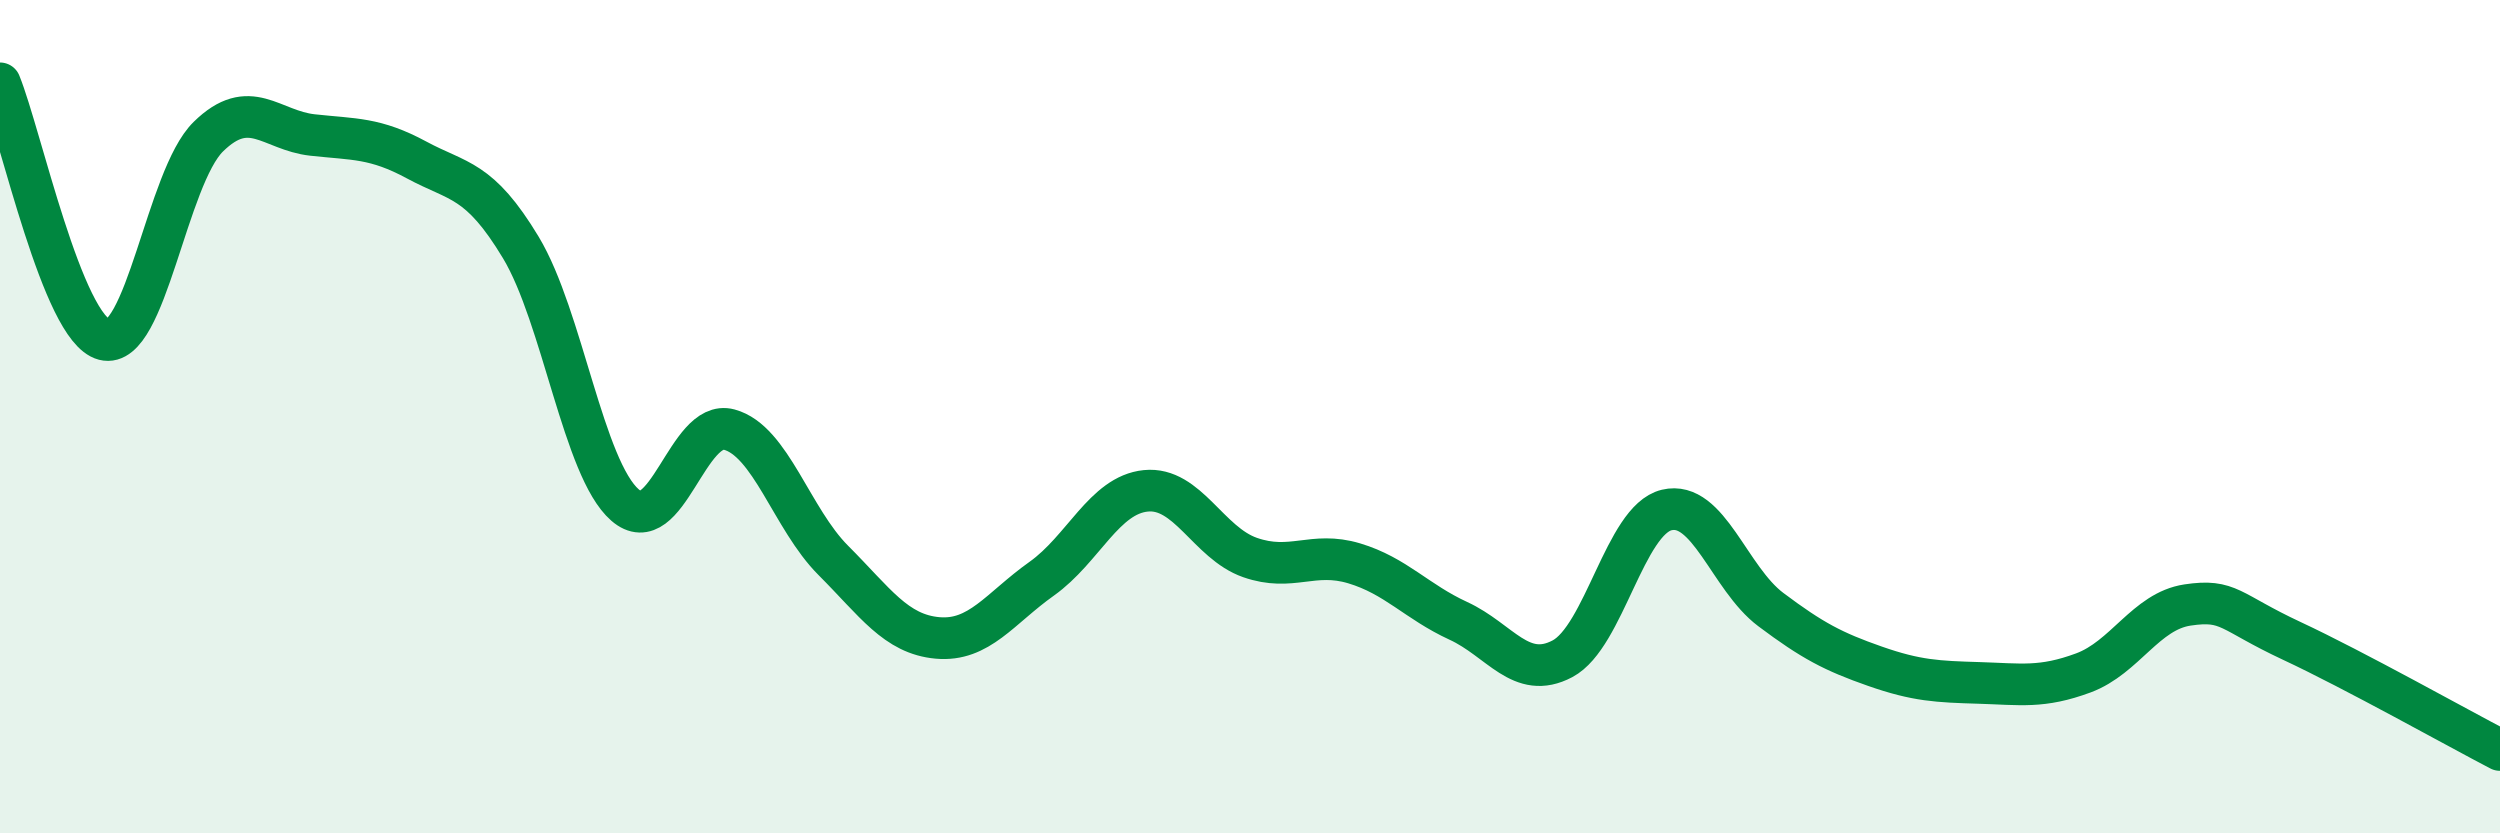 
    <svg width="60" height="20" viewBox="0 0 60 20" xmlns="http://www.w3.org/2000/svg">
      <path
        d="M 0,2 C 0.5,3.23 1.5,7.89 2.5,8.15 C 3.5,8.41 4,4.26 5,3.28 C 6,2.3 6.5,3.13 7.5,3.24 C 8.5,3.35 9,3.3 10,3.84 C 11,4.38 11.5,4.28 12.5,5.94 C 13.5,7.6 14,11.25 15,12.12 C 16,12.99 16.5,10.04 17.5,10.31 C 18.5,10.58 19,12.45 20,13.45 C 21,14.45 21.5,15.22 22.5,15.31 C 23.5,15.4 24,14.6 25,13.89 C 26,13.18 26.5,11.88 27.5,11.78 C 28.5,11.68 29,13.03 30,13.38 C 31,13.73 31.5,13.22 32.5,13.52 C 33.5,13.82 34,14.44 35,14.9 C 36,15.36 36.5,16.34 37.5,15.81 C 38.5,15.28 39,12.48 40,12.24 C 41,12 41.5,13.88 42.5,14.63 C 43.5,15.38 44,15.64 45,15.99 C 46,16.34 46.5,16.36 47.5,16.39 C 48.5,16.42 49,16.52 50,16.15 C 51,15.78 51.5,14.67 52.5,14.52 C 53.5,14.37 53.5,14.68 55,15.38 C 56.5,16.08 59,17.48 60,18L60 20L0 20Z"
        fill="#008740"
        opacity="0.1"
        stroke-linecap="round"
        stroke-linejoin="round"
      />
      <path
        d="M 0,2 C 0.5,3.23 1.5,7.89 2.5,8.15 C 3.5,8.41 4,4.26 5,3.28 C 6,2.3 6.5,3.13 7.5,3.24 C 8.5,3.35 9,3.3 10,3.84 C 11,4.38 11.5,4.28 12.5,5.94 C 13.5,7.6 14,11.25 15,12.12 C 16,12.99 16.5,10.04 17.5,10.31 C 18.5,10.58 19,12.45 20,13.45 C 21,14.45 21.5,15.22 22.5,15.31 C 23.5,15.4 24,14.6 25,13.89 C 26,13.18 26.5,11.88 27.5,11.78 C 28.5,11.68 29,13.03 30,13.38 C 31,13.73 31.5,13.22 32.5,13.52 C 33.5,13.82 34,14.44 35,14.9 C 36,15.36 36.5,16.34 37.5,15.81 C 38.5,15.28 39,12.48 40,12.24 C 41,12 41.5,13.88 42.5,14.63 C 43.5,15.38 44,15.64 45,15.99 C 46,16.34 46.5,16.36 47.5,16.39 C 48.5,16.42 49,16.52 50,16.15 C 51,15.78 51.5,14.67 52.5,14.52 C 53.5,14.37 53.5,14.68 55,15.38 C 56.5,16.08 59,17.48 60,18"
        stroke="#008740"
        stroke-width="1"
        fill="none"
        stroke-linecap="round"
        stroke-linejoin="round"
      />
    </svg>
  